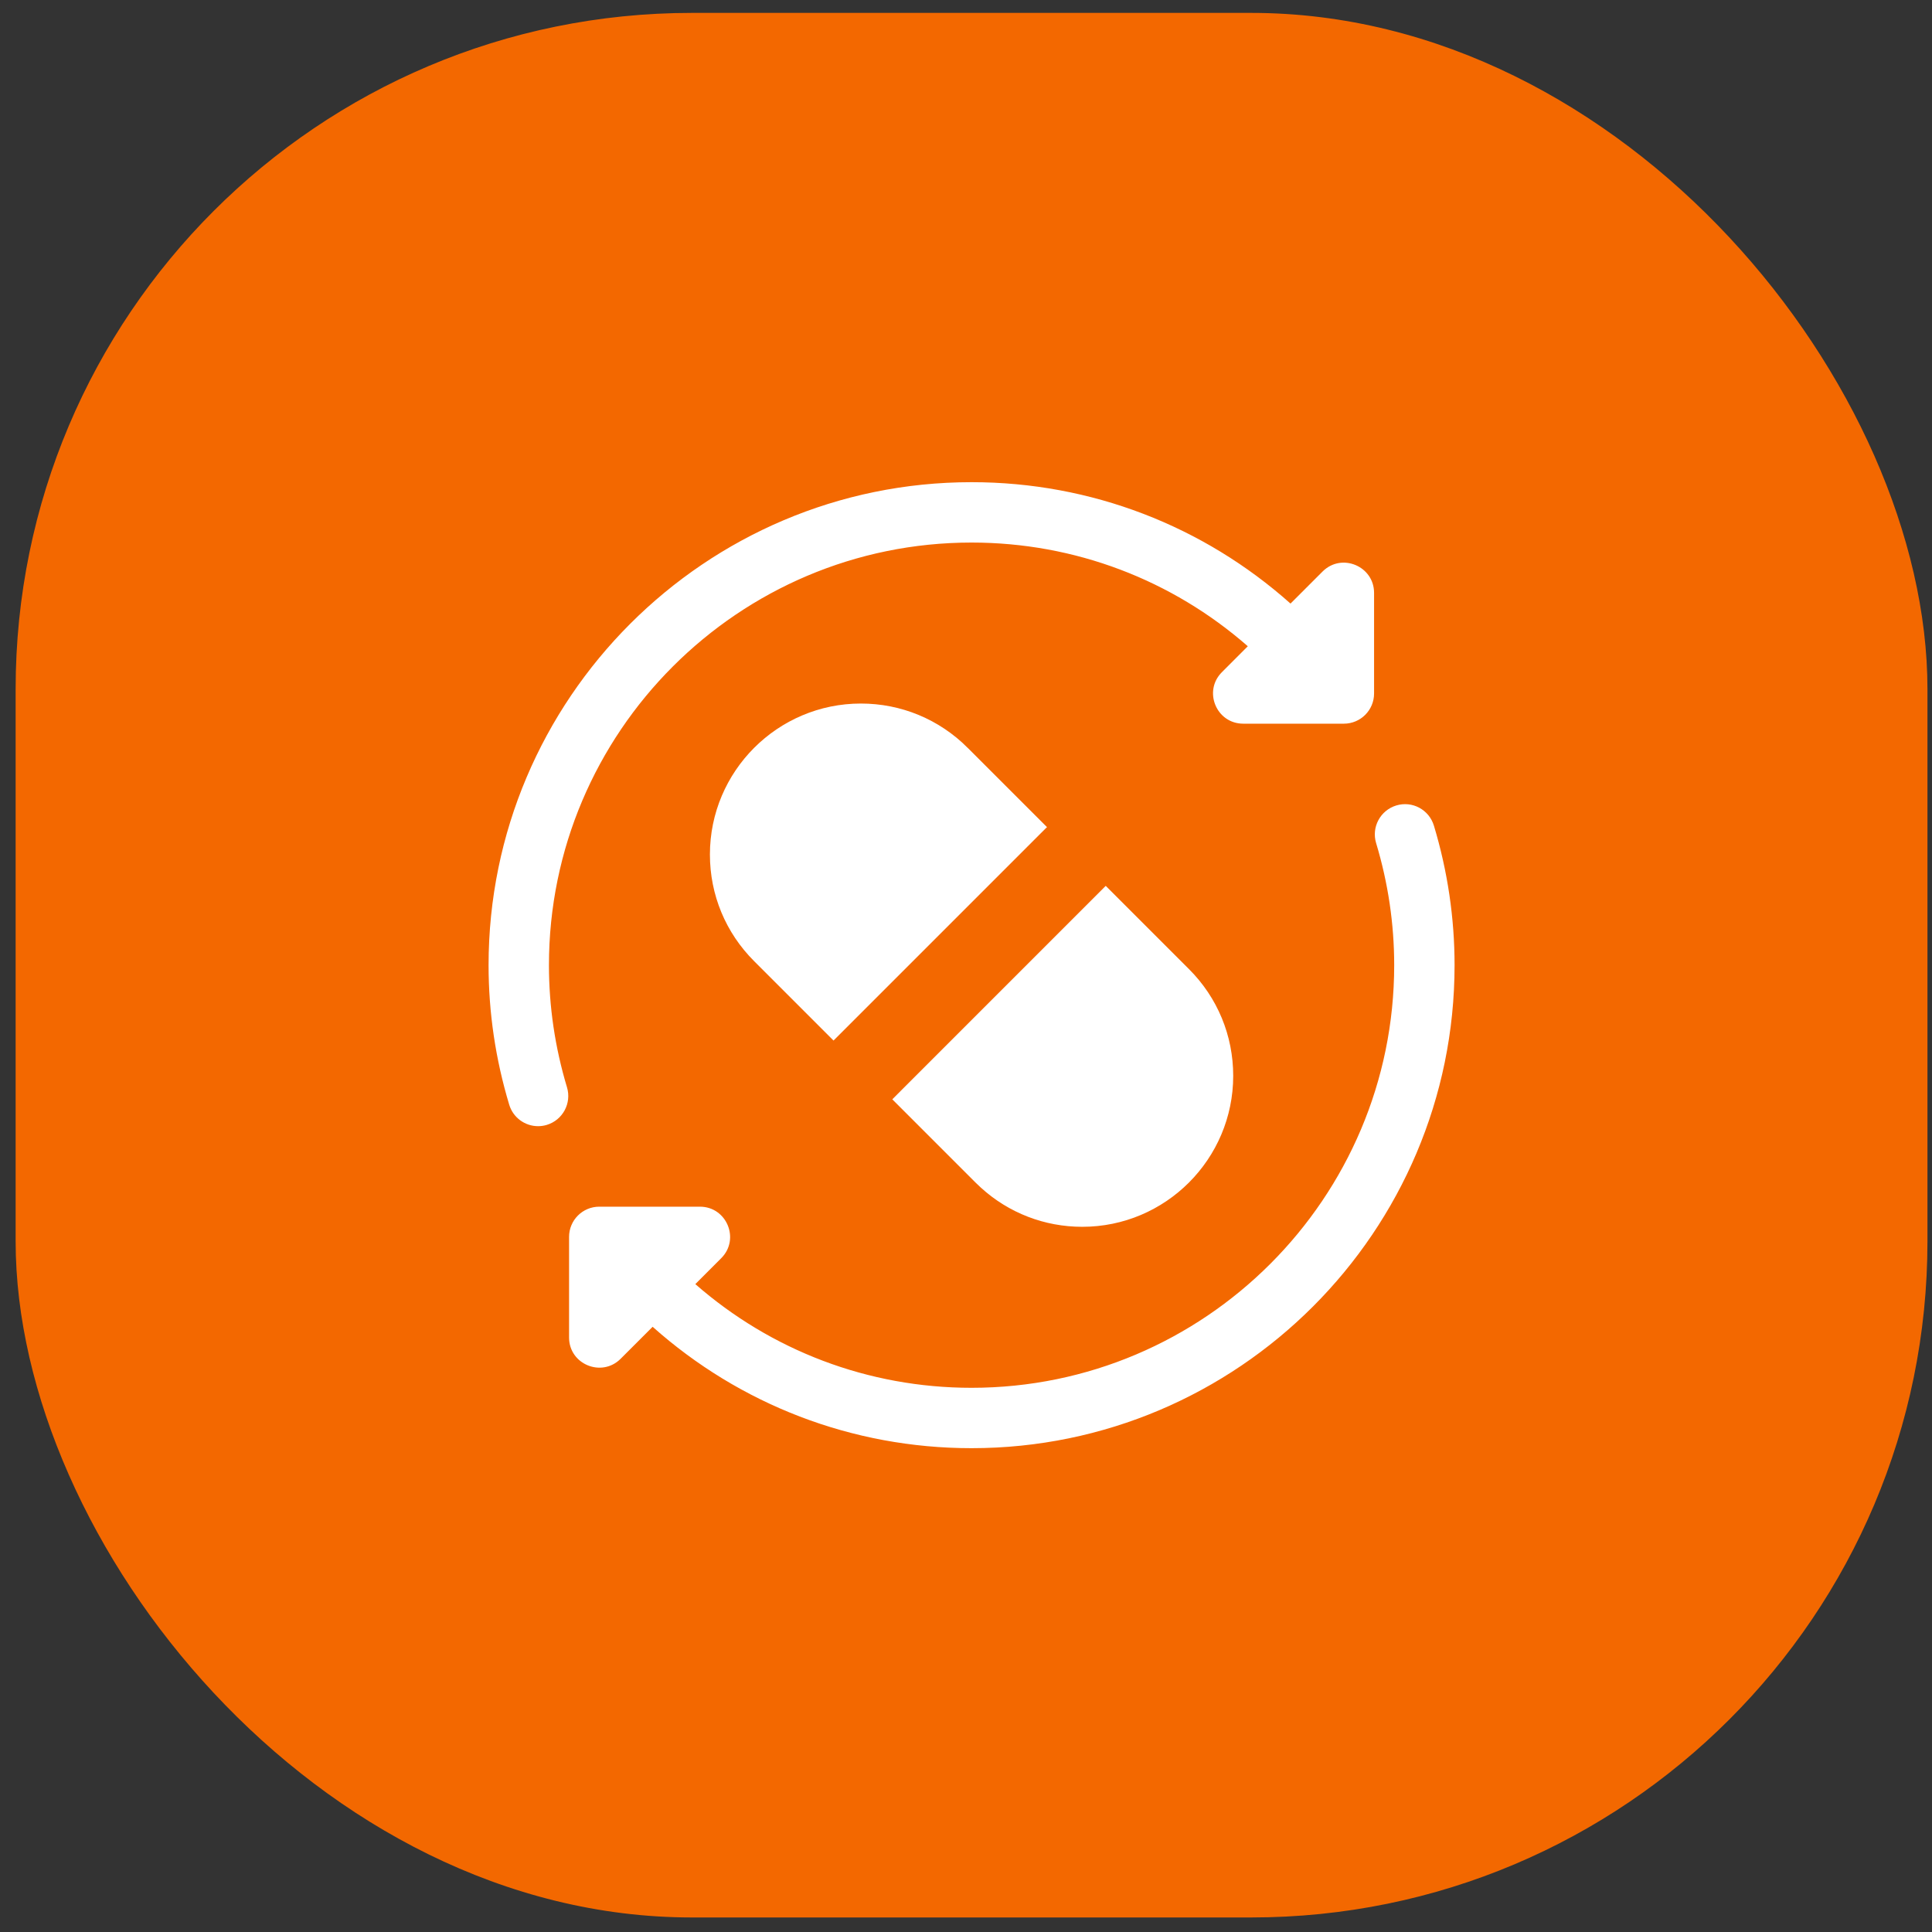 <svg xmlns="http://www.w3.org/2000/svg" width="120" height="120" viewBox="0 0 120 120" fill="none"><rect x="0" y="0" width="120" height="120" fill="#333333" stroke="none"/><rect x="0.971" y="0.801" width="118.747" height="118.296" rx="42" fill="#F36800"></rect><g clip-path="url(#clip0_90_136)"><rect x="45.255" y="54.643" width="13.175" height="29.255" transform="rotate(-45 45.255 54.643)" fill="white"></rect><path d="M82.146 35.499L80.156 37.489C74.748 32.671 67.781 29.949 60.346 29.949C43.803 29.949 30.346 43.406 30.346 59.949C30.346 62.881 30.778 65.796 31.628 68.614C31.871 69.426 32.616 69.949 33.421 69.949C33.598 69.949 33.783 69.924 33.963 69.869C34.953 69.569 35.516 68.524 35.216 67.531C34.473 65.064 34.096 62.514 34.096 59.949C34.096 45.474 45.871 33.699 60.346 33.699C66.773 33.699 72.801 36.024 77.503 40.139L75.896 41.749C74.716 42.924 75.548 44.949 77.221 44.949H83.471C84.506 44.949 85.346 44.109 85.346 43.074V36.824C85.346 35.166 83.333 34.314 82.146 35.499Z" fill="white"></path><path d="M89.063 51.284C88.763 50.294 87.726 49.726 86.726 50.029C85.736 50.329 85.173 51.374 85.473 52.366C86.218 54.834 86.596 57.384 86.596 59.949C86.596 74.424 74.821 86.199 60.346 86.199C53.918 86.199 47.891 83.874 43.188 79.759L44.796 78.149C45.976 76.974 45.143 74.949 43.471 74.949H37.221C36.186 74.949 35.346 75.789 35.346 76.824V83.074C35.346 84.746 37.373 85.571 38.546 84.399L40.536 82.409C45.943 87.226 52.911 89.949 60.346 89.949C76.888 89.949 90.346 76.491 90.346 59.949C90.346 57.016 89.913 54.101 89.063 51.284Z" fill="white"></path><path d="M53.47 44.298C55.815 44.298 58.017 45.212 59.678 46.869V46.87L73.426 60.617C75.084 62.275 75.997 64.475 75.997 66.823C75.997 71.66 72.061 75.599 67.223 75.599C65.024 75.599 62.95 74.795 61.334 73.328L61.017 73.027L47.267 59.277C45.609 57.622 44.694 55.422 44.694 53.074C44.694 48.237 48.631 44.298 53.47 44.298ZM58.171 64.809L58.596 65.233L63.702 70.339V70.34C64.64 71.281 65.893 71.798 67.22 71.798C69.964 71.798 72.194 69.567 72.194 66.823C72.194 65.497 71.677 64.244 70.736 63.306H70.735L65.632 58.197L65.207 57.773L58.171 64.809ZM53.47 48.099C50.726 48.099 48.495 50.33 48.495 53.074C48.495 54.402 49.013 55.652 49.95 56.587V56.588L55.06 61.697L55.484 62.122L62.519 55.088L62.094 54.664L56.986 49.557H56.987C56.049 48.616 54.796 48.099 53.47 48.099Z" fill="white" stroke="white" stroke-width="1.2"></path><path d="M52.041 65.209L65.371 51.879L65.511 51.747L68.308 54.545L54.888 67.966L52.041 65.209Z" fill="#F36800" stroke="#F36800" stroke-width="1.2"></path></g><defs><clipPath id="clip0_90_136"><rect width="60" height="60" fill="white" transform="translate(30.346 29.949)"></rect></clipPath></defs></svg>